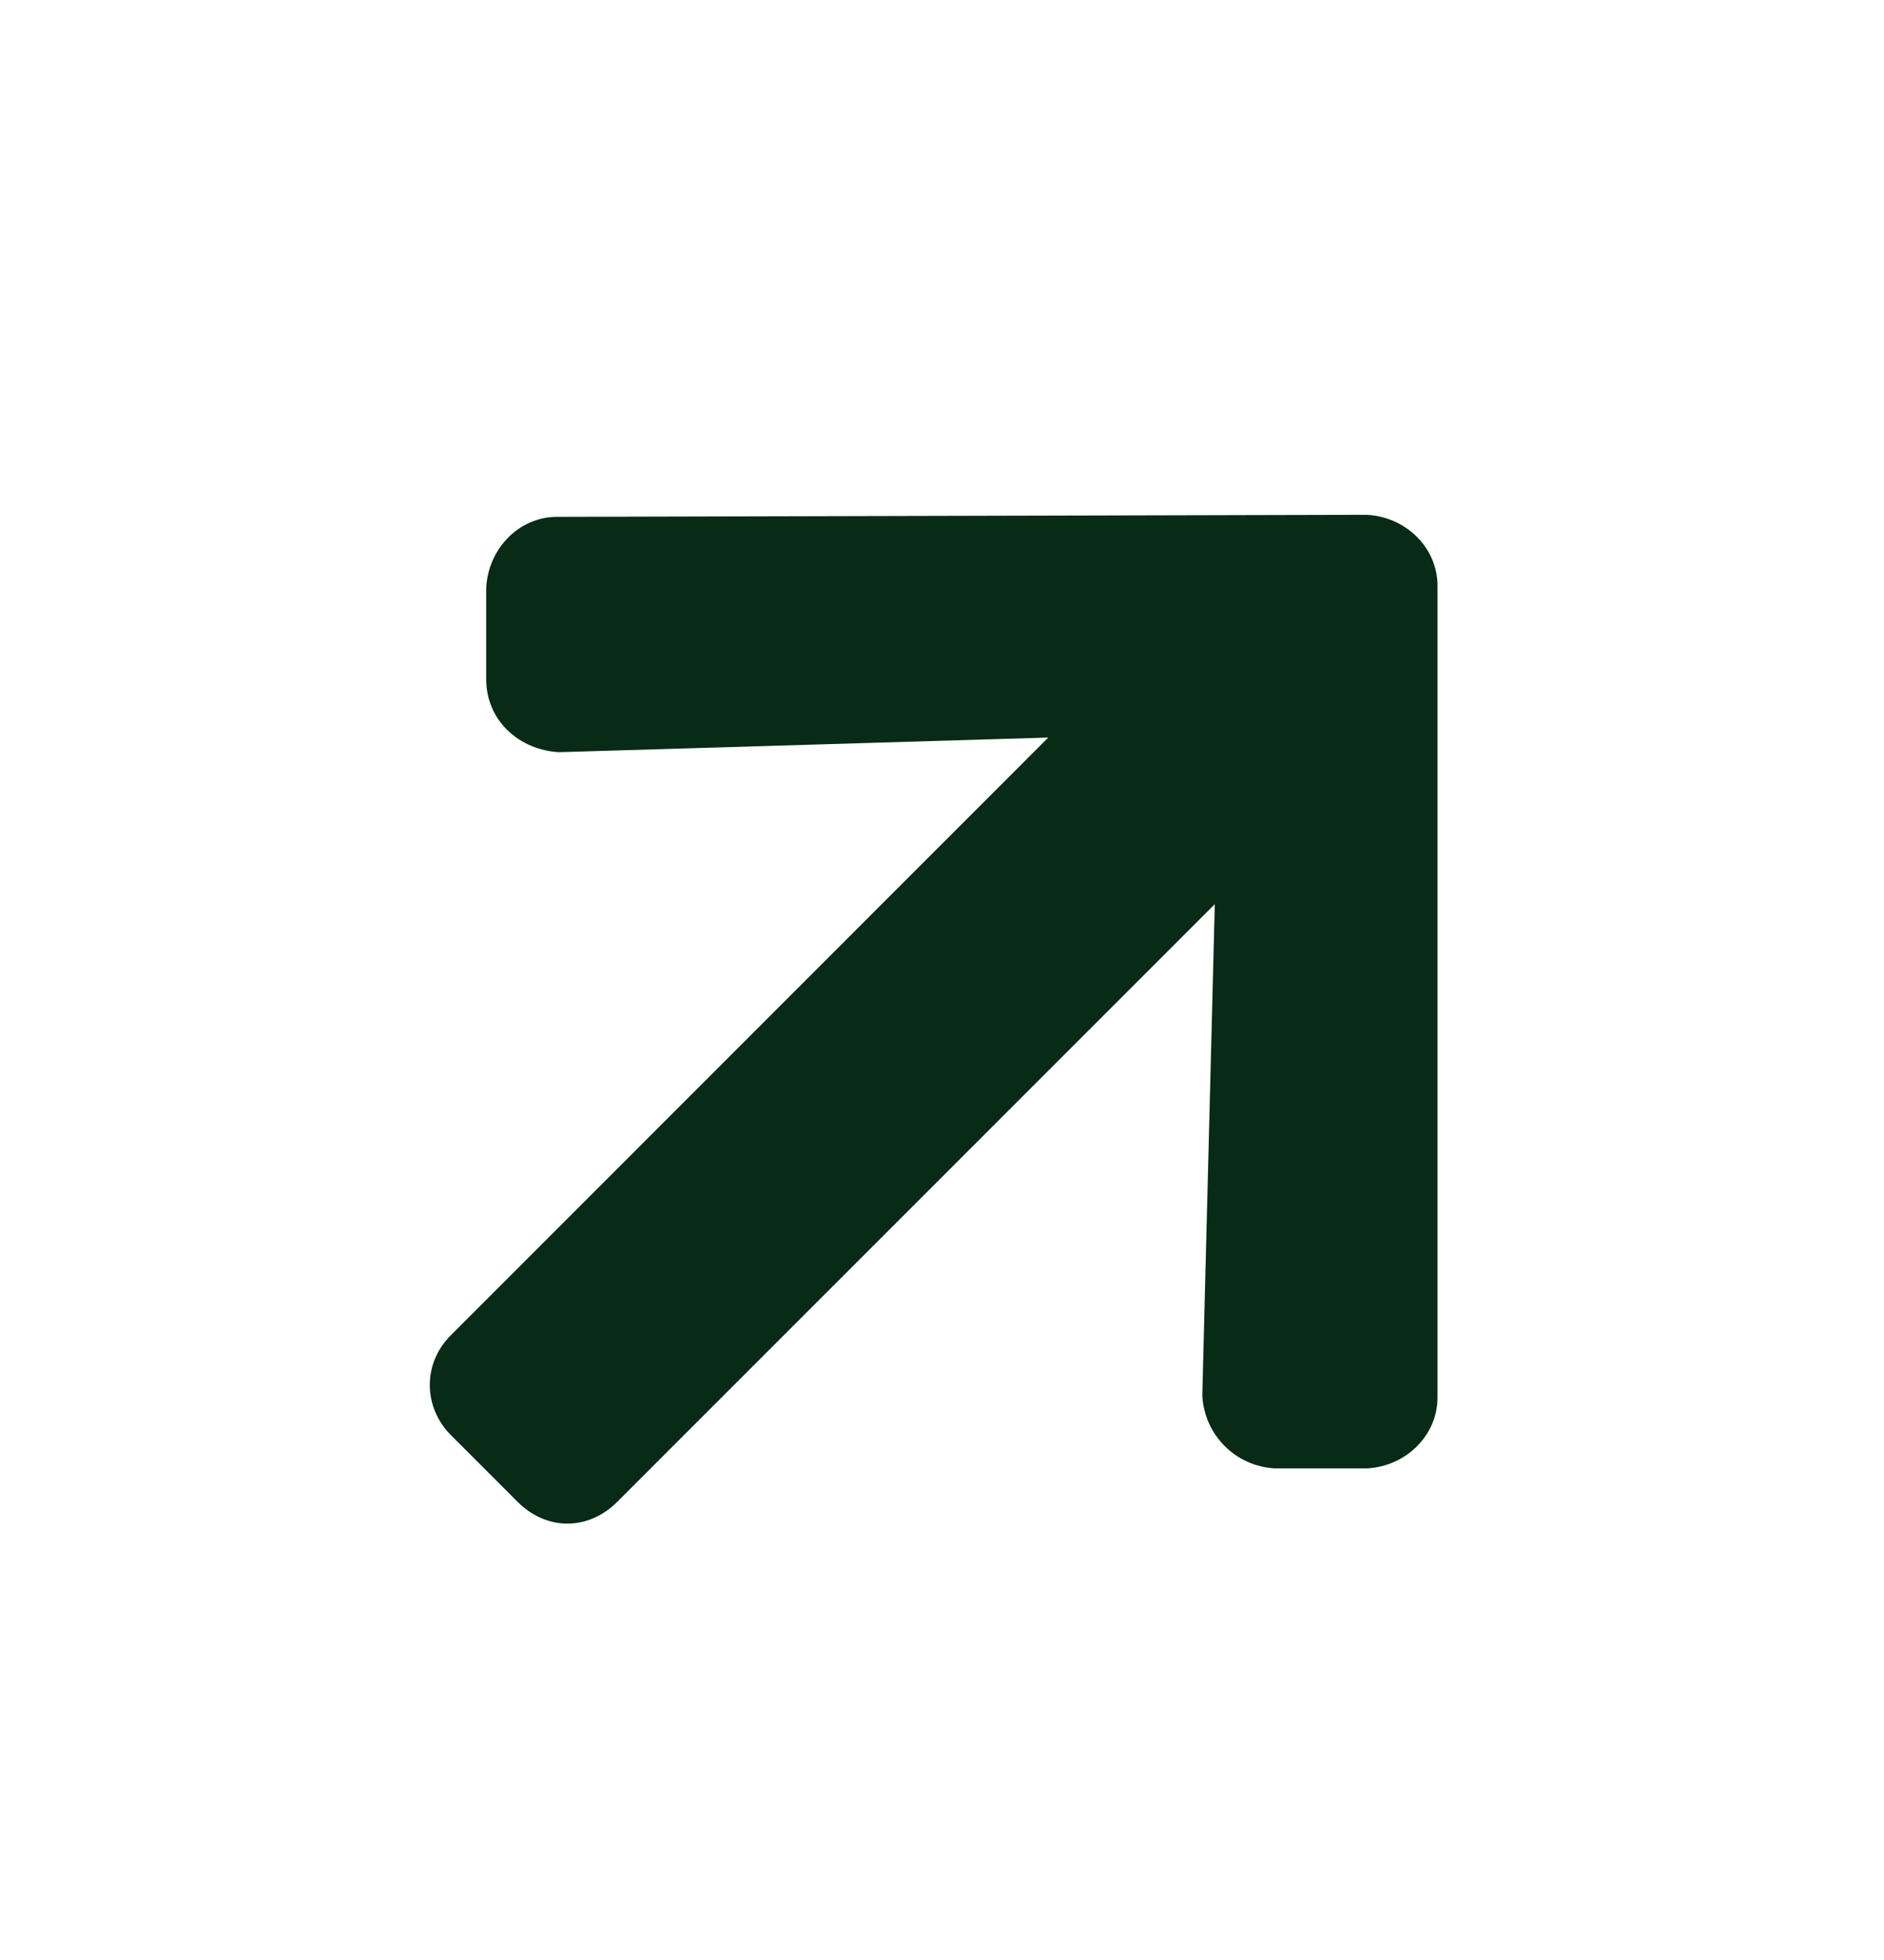 <svg width="25" height="26" viewBox="0 0 25 26" fill="none" xmlns="http://www.w3.org/2000/svg">
<path d="M6.452 9.011V7.795C6.48 7.271 6.894 6.856 7.391 6.856L18.136 6.829C18.661 6.856 19.075 7.271 19.075 7.768V18.54C19.075 19.037 18.661 19.452 18.136 19.479H16.921C16.396 19.452 15.982 19.037 15.954 18.513L16.12 11.994L8.192 19.921C7.806 20.308 7.253 20.308 6.867 19.921L5.983 19.037C5.624 18.678 5.596 18.098 5.983 17.712L13.91 9.784L7.419 9.978C6.894 9.95 6.452 9.563 6.452 9.011Z" fill="#072B15"/>
</svg>
